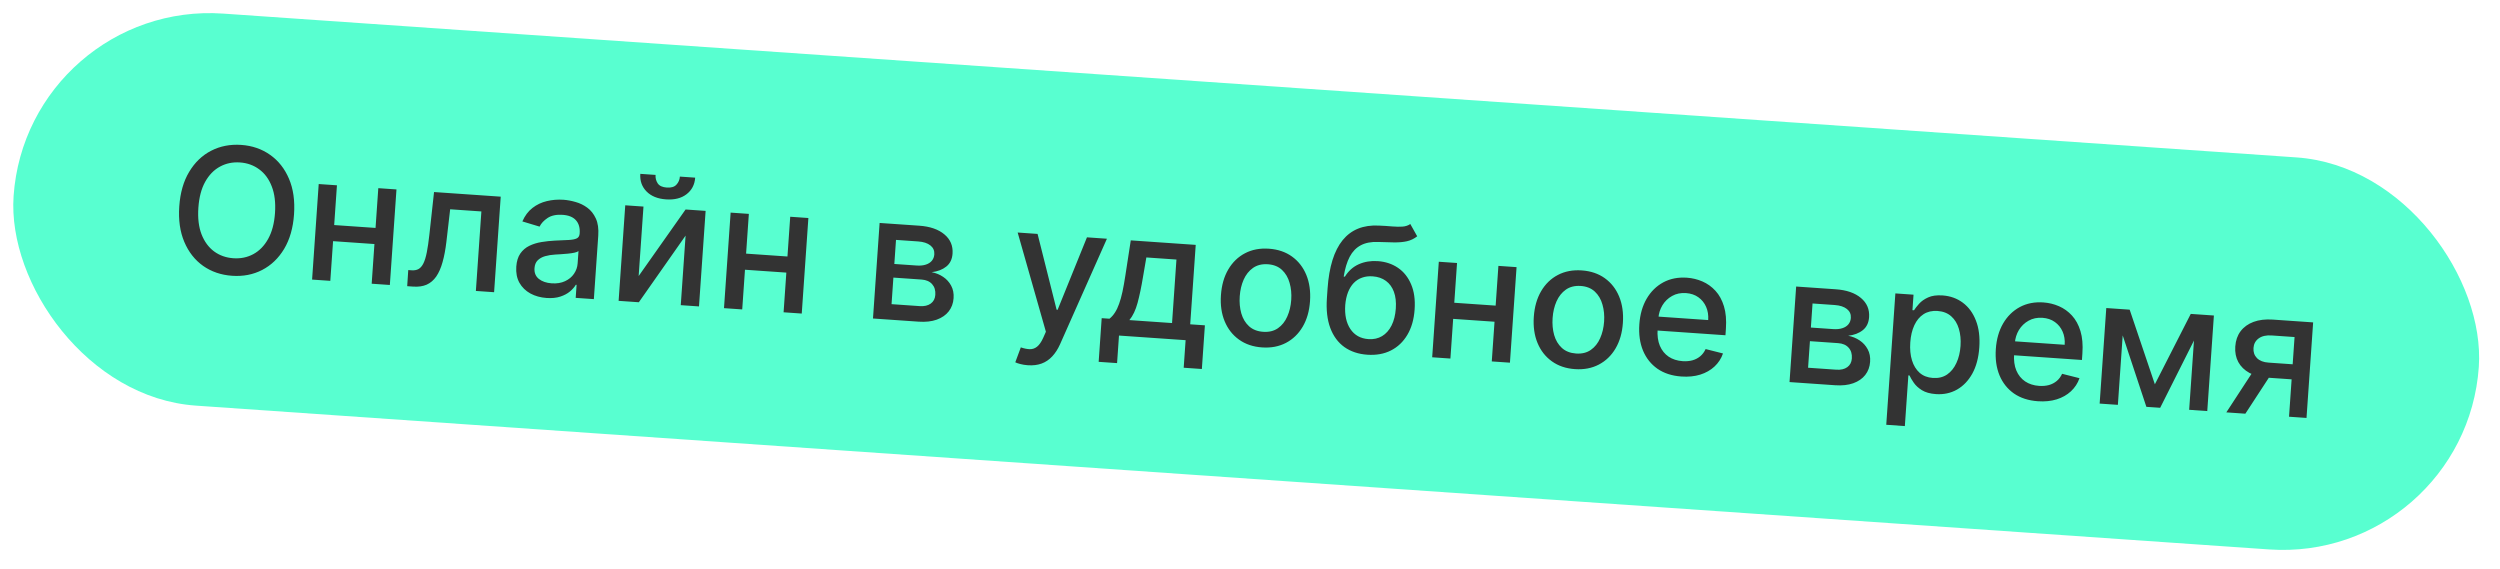 <?xml version="1.0" encoding="UTF-8"?> <svg xmlns="http://www.w3.org/2000/svg" width="299" height="68" viewBox="0 0 299 68" fill="none"><rect x="3.252" width="295.548" height="47" rx="23.5" transform="rotate(3.968 3.252 0)" fill="#58FFD0"></rect><path d="M35.166 25.634C35.054 27.26 34.659 28.638 33.983 29.768C33.307 30.892 32.429 31.733 31.348 32.291C30.273 32.844 29.079 33.075 27.764 32.984C26.445 32.893 25.289 32.498 24.296 31.802C23.308 31.1 22.557 30.144 22.043 28.932C21.529 27.72 21.328 26.303 21.441 24.681C21.553 23.055 21.948 21.679 22.624 20.555C23.3 19.426 24.176 18.584 25.251 18.031C26.331 17.473 27.531 17.24 28.85 17.331C30.165 17.423 31.316 17.819 32.304 18.52C33.297 19.217 34.05 20.172 34.564 21.383C35.079 22.59 35.279 24.007 35.166 25.634ZM32.89 25.476C32.976 24.236 32.848 23.178 32.505 22.302C32.167 21.421 31.666 20.739 31.002 20.254C30.343 19.765 29.578 19.49 28.705 19.429C27.827 19.369 27.028 19.535 26.308 19.928C25.588 20.317 24.998 20.924 24.537 21.749C24.081 22.57 23.811 23.6 23.725 24.84C23.639 26.08 23.764 27.14 24.102 28.021C24.445 28.897 24.946 29.579 25.604 30.069C26.264 30.553 27.032 30.825 27.91 30.886C28.783 30.947 29.579 30.783 30.299 30.394C31.024 30.001 31.614 29.394 32.07 28.573C32.531 27.748 32.804 26.716 32.89 25.476ZM45.533 27.302L45.399 29.229L39.21 28.8L39.343 26.873L45.533 27.302ZM40.298 22.162L39.505 33.589L37.326 33.438L38.118 22.011L40.298 22.162ZM47.418 22.656L46.625 34.083L44.453 33.932L45.245 22.505L47.418 22.656ZM48.701 34.227L48.827 32.3L49.236 32.328C49.553 32.35 49.823 32.302 50.046 32.183C50.274 32.059 50.468 31.838 50.63 31.52C50.792 31.203 50.93 30.759 51.044 30.189C51.159 29.613 51.264 28.888 51.359 28.013L51.911 22.968L59.886 23.521L59.094 34.948L56.914 34.797L57.573 25.289L53.839 25.03L53.391 28.901C53.281 29.84 53.127 30.657 52.929 31.351C52.737 32.045 52.485 32.618 52.175 33.07C51.864 33.517 51.483 33.842 51.031 34.045C50.578 34.243 50.04 34.32 49.415 34.277L48.701 34.227ZM65.368 35.638C64.644 35.587 63.998 35.408 63.432 35.1C62.865 34.786 62.429 34.36 62.123 33.82C61.821 33.281 61.697 32.637 61.748 31.888C61.793 31.243 61.954 30.721 62.231 30.322C62.508 29.922 62.865 29.616 63.304 29.402C63.742 29.188 64.226 29.037 64.755 28.95C65.285 28.862 65.822 28.804 66.367 28.777C67.057 28.745 67.617 28.72 68.047 28.7C68.477 28.674 68.793 28.609 68.995 28.504C69.197 28.398 69.307 28.211 69.325 27.943L69.329 27.891C69.374 27.242 69.225 26.726 68.883 26.343C68.546 25.961 68.018 25.745 67.299 25.695C66.55 25.643 65.948 25.768 65.493 26.07C65.044 26.368 64.724 26.712 64.532 27.103L62.475 26.482C62.771 25.804 63.172 25.269 63.678 24.875C64.189 24.477 64.763 24.203 65.402 24.053C66.04 23.898 66.704 23.845 67.394 23.892C67.85 23.924 68.33 24.012 68.833 24.157C69.342 24.297 69.809 24.523 70.236 24.837C70.668 25.151 71.009 25.581 71.26 26.127C71.512 26.667 71.609 27.354 71.551 28.188L71.025 35.776L68.852 35.625L68.961 34.063L68.871 34.057C68.708 34.334 68.472 34.602 68.165 34.86C67.859 35.118 67.473 35.323 67.009 35.475C66.545 35.627 65.998 35.681 65.368 35.638ZM65.975 33.886C66.59 33.928 67.125 33.843 67.578 33.63C68.036 33.418 68.393 33.124 68.648 32.748C68.909 32.367 69.055 31.951 69.086 31.5L69.188 30.027C69.103 30.101 68.945 30.165 68.712 30.218C68.484 30.267 68.225 30.306 67.933 30.336C67.643 30.361 67.36 30.384 67.084 30.404C66.809 30.42 66.579 30.434 66.393 30.446C65.958 30.471 65.558 30.535 65.192 30.639C64.83 30.744 64.535 30.91 64.305 31.138C64.08 31.362 63.954 31.672 63.926 32.069C63.888 32.62 64.062 33.05 64.45 33.361C64.837 33.667 65.346 33.842 65.975 33.886ZM76.383 33.015L81.996 25.055L84.392 25.221L83.599 36.648L81.419 36.497L81.996 28.18L76.405 36.149L73.987 35.981L74.78 24.554L76.96 24.706L76.383 33.015ZM81.313 21.12L83.143 21.247C83.085 22.085 82.74 22.747 82.108 23.231C81.482 23.711 80.665 23.916 79.658 23.846C78.656 23.777 77.879 23.461 77.325 22.899C76.771 22.333 76.523 21.63 76.581 20.792L78.404 20.919C78.378 21.291 78.464 21.628 78.662 21.931C78.861 22.229 79.226 22.396 79.756 22.433C80.277 22.469 80.659 22.353 80.902 22.086C81.15 21.819 81.287 21.497 81.313 21.12ZM94.797 30.72L94.664 32.646L88.474 32.217L88.608 30.29L94.797 30.72ZM89.562 25.58L88.77 37.007L86.59 36.856L87.383 25.428L89.562 25.58ZM96.682 26.074L95.889 37.501L93.717 37.35L94.51 25.923L96.682 26.074ZM104.409 38.092L105.202 26.665L109.941 26.993C111.231 27.083 112.233 27.429 112.949 28.032C113.665 28.63 113.99 29.397 113.925 30.335C113.879 31.004 113.629 31.52 113.175 31.882C112.721 32.245 112.138 32.468 111.424 32.553C111.931 32.648 112.389 32.834 112.798 33.112C113.208 33.385 113.528 33.736 113.757 34.165C113.991 34.595 114.089 35.095 114.049 35.666C114.007 36.271 113.814 36.795 113.469 37.24C113.124 37.68 112.645 38.01 112.032 38.232C111.424 38.449 110.703 38.528 109.87 38.471L104.409 38.092ZM106.629 36.377L109.999 36.611C110.55 36.649 110.99 36.547 111.321 36.306C111.652 36.065 111.833 35.719 111.864 35.267C111.901 34.737 111.773 34.309 111.482 33.985C111.191 33.656 110.77 33.472 110.219 33.434L106.849 33.2L106.629 36.377ZM106.962 31.571L109.633 31.756C110.05 31.785 110.411 31.75 110.717 31.652C111.028 31.554 111.27 31.401 111.444 31.194C111.623 30.982 111.723 30.725 111.744 30.423C111.775 29.981 111.618 29.624 111.273 29.351C110.928 29.078 110.44 28.919 109.811 28.876L107.162 28.692L106.962 31.571ZM122.929 43.682C122.596 43.659 122.296 43.611 122.027 43.537C121.757 43.469 121.558 43.4 121.428 43.331L122.09 41.546C122.489 41.683 122.848 41.755 123.166 41.763C123.485 41.77 123.773 41.67 124.032 41.464C124.295 41.258 124.539 40.908 124.762 40.416L125.09 39.676L121.712 27.81L124.093 27.975L126.372 37.044L126.491 37.052L130 28.385L132.388 28.551L126.78 41.176C126.521 41.756 126.208 42.24 125.842 42.629C125.476 43.022 125.053 43.306 124.572 43.482C124.091 43.658 123.544 43.725 122.929 43.682ZM131.4 43.276L131.762 38.053L132.692 38.118C132.946 37.916 133.165 37.669 133.349 37.378C133.539 37.087 133.705 36.738 133.848 36.329C133.996 35.921 134.129 35.441 134.247 34.892C134.365 34.337 134.479 33.702 134.588 32.986L135.241 28.748L143.008 29.287L142.349 38.788L144.105 38.909L143.742 44.132L141.57 43.981L141.799 40.685L133.831 40.133L133.602 43.428L131.4 43.276ZM135.073 38.283L140.177 38.637L140.703 31.041L137.103 30.791L136.701 33.133C136.504 34.325 136.288 35.357 136.053 36.228C135.818 37.094 135.492 37.779 135.073 38.283ZM150.942 41.551C149.871 41.477 148.953 41.167 148.189 40.62C147.424 40.074 146.852 39.344 146.472 38.431C146.092 37.517 145.943 36.47 146.025 35.29C146.107 34.105 146.399 33.083 146.902 32.226C147.405 31.369 148.073 30.723 148.906 30.287C149.738 29.851 150.69 29.671 151.762 29.745C152.833 29.819 153.751 30.13 154.515 30.676C155.28 31.223 155.852 31.955 156.232 32.873C156.611 33.792 156.76 34.844 156.678 36.029C156.596 37.209 156.304 38.226 155.801 39.078C155.298 39.93 154.631 40.574 153.798 41.01C152.966 41.445 152.014 41.626 150.942 41.551ZM151.079 39.685C151.774 39.733 152.362 39.589 152.844 39.254C153.325 38.919 153.697 38.453 153.957 37.858C154.223 37.264 154.381 36.6 154.432 35.866C154.482 35.136 154.417 34.459 154.236 33.834C154.061 33.204 153.758 32.687 153.327 32.283C152.897 31.88 152.334 31.654 151.64 31.605C150.941 31.557 150.347 31.703 149.86 32.043C149.378 32.383 149.004 32.853 148.738 33.452C148.478 34.047 148.322 34.709 148.272 35.438C148.221 36.172 148.283 36.852 148.459 37.477C148.64 38.103 148.946 38.615 149.377 39.013C149.813 39.412 150.38 39.636 151.079 39.685ZM168.672 26.792L169.497 28.262C169.133 28.55 168.728 28.747 168.282 28.85C167.842 28.949 167.338 28.997 166.77 28.992C166.202 28.983 165.553 28.965 164.823 28.939C163.998 28.907 163.308 29.038 162.754 29.334C162.201 29.625 161.758 30.082 161.426 30.707C161.099 31.327 160.859 32.118 160.708 33.079L160.849 33.089C161.271 32.406 161.823 31.911 162.507 31.604C163.196 31.298 163.955 31.174 164.783 31.231C165.706 31.295 166.512 31.563 167.202 32.035C167.892 32.506 168.414 33.163 168.769 34.005C169.13 34.842 169.27 35.846 169.188 37.016C169.106 38.202 168.817 39.211 168.321 40.044C167.829 40.877 167.173 41.501 166.352 41.918C165.536 42.33 164.595 42.498 163.528 42.425C162.462 42.351 161.549 42.045 160.789 41.509C160.034 40.969 159.471 40.207 159.101 39.224C158.735 38.242 158.601 37.052 158.698 35.653L158.776 34.522C158.958 31.909 159.56 29.974 160.584 28.72C161.608 27.465 163.049 26.885 164.906 26.979C165.507 27.006 166.043 27.04 166.514 27.083C166.984 27.121 167.398 27.127 167.753 27.102C168.114 27.072 168.42 26.969 168.672 26.792ZM163.665 40.558C164.285 40.601 164.829 40.481 165.297 40.2C165.771 39.914 166.149 39.489 166.432 38.926C166.715 38.362 166.884 37.686 166.939 36.898C166.993 36.124 166.917 35.458 166.711 34.901C166.506 34.343 166.187 33.908 165.756 33.594C165.324 33.275 164.794 33.093 164.164 33.05C163.697 33.017 163.275 33.07 162.897 33.209C162.519 33.342 162.187 33.556 161.903 33.85C161.623 34.144 161.396 34.512 161.221 34.954C161.051 35.39 160.941 35.899 160.891 36.478C160.809 37.659 161.014 38.617 161.506 39.354C162.003 40.091 162.723 40.492 163.665 40.558ZM179.496 36.595L179.363 38.522L173.173 38.093L173.307 36.166L179.496 36.595ZM174.261 31.455L173.469 42.882L171.289 42.731L172.081 31.304L174.261 31.455ZM181.381 31.949L180.588 43.376L178.416 43.226L179.209 31.799L181.381 31.949ZM188.361 44.147C187.29 44.073 186.372 43.763 185.608 43.216C184.843 42.67 184.271 41.94 183.891 41.026C183.511 40.113 183.362 39.066 183.443 37.886C183.526 36.7 183.818 35.679 184.321 34.822C184.824 33.965 185.492 33.318 186.325 32.883C187.157 32.447 188.109 32.266 189.18 32.341C190.252 32.415 191.17 32.725 191.934 33.272C192.698 33.818 193.271 34.551 193.65 35.469C194.03 36.387 194.179 37.439 194.097 38.625C194.015 39.805 193.723 40.821 193.22 41.674C192.717 42.526 192.05 43.17 191.217 43.605C190.385 44.041 189.433 44.222 188.361 44.147ZM188.498 42.281C189.193 42.329 189.781 42.185 190.262 41.85C190.744 41.514 191.115 41.049 191.376 40.454C191.641 39.86 191.8 39.195 191.851 38.461C191.901 37.732 191.836 37.055 191.655 36.429C191.48 35.799 191.177 35.282 190.746 34.879C190.316 34.475 189.753 34.249 189.059 34.201C188.359 34.153 187.766 34.298 187.279 34.638C186.797 34.979 186.423 35.449 186.157 36.048C185.897 36.643 185.741 37.305 185.691 38.034C185.64 38.768 185.702 39.448 185.878 40.073C186.059 40.698 186.365 41.211 186.796 41.609C187.231 42.008 187.799 42.232 188.498 42.281ZM201.096 45.031C199.97 44.953 199.017 44.645 198.237 44.107C197.462 43.565 196.885 42.84 196.504 41.931C196.129 41.018 195.983 39.969 196.065 38.784C196.146 37.613 196.436 36.597 196.934 35.734C197.438 34.872 198.101 34.218 198.924 33.772C199.753 33.326 200.697 33.14 201.759 33.213C202.403 33.258 203.021 33.408 203.611 33.663C204.202 33.919 204.721 34.291 205.171 34.781C205.62 35.27 205.959 35.889 206.186 36.638C206.413 37.381 206.491 38.271 206.419 39.308L206.364 40.096L197.281 39.466L197.396 37.8L204.3 38.279C204.341 37.693 204.258 37.167 204.051 36.699C203.845 36.226 203.535 35.843 203.122 35.55C202.713 35.258 202.221 35.092 201.646 35.052C201.021 35.009 200.465 35.124 199.977 35.4C199.495 35.67 199.111 36.042 198.824 36.516C198.542 36.984 198.381 37.504 198.342 38.074L198.251 39.376C198.198 40.14 198.287 40.799 198.518 41.353C198.754 41.908 199.105 42.343 199.571 42.66C200.038 42.971 200.596 43.15 201.246 43.195C201.667 43.224 202.056 43.191 202.411 43.096C202.767 42.996 203.08 42.834 203.35 42.608C203.619 42.383 203.834 42.096 203.992 41.748L206.071 42.274C205.86 42.882 205.52 43.404 205.051 43.84C204.587 44.271 204.019 44.593 203.347 44.806C202.679 45.013 201.929 45.089 201.096 45.031ZM214.027 45.696L214.82 34.269L219.559 34.598C220.848 34.687 221.851 35.033 222.566 35.636C223.282 36.234 223.608 37.002 223.543 37.939C223.496 38.608 223.246 39.124 222.793 39.486C222.339 39.849 221.755 40.072 221.042 40.157C221.548 40.252 222.006 40.439 222.416 40.716C222.825 40.989 223.145 41.34 223.374 41.77C223.609 42.199 223.706 42.7 223.666 43.27C223.624 43.875 223.431 44.4 223.086 44.844C222.742 45.284 222.263 45.614 221.649 45.836C221.041 46.053 220.321 46.133 219.488 46.075L214.027 45.696ZM216.246 43.981L219.617 44.215C220.167 44.253 220.608 44.152 220.938 43.91C221.269 43.669 221.45 43.323 221.481 42.872C221.518 42.341 221.391 41.913 221.099 41.589C220.808 41.26 220.387 41.076 219.837 41.038L216.467 40.804L216.246 43.981ZM216.58 39.175L219.251 39.36C219.667 39.389 220.028 39.355 220.334 39.256C220.645 39.158 220.887 39.005 221.061 38.798C221.24 38.587 221.34 38.329 221.361 38.027C221.392 37.585 221.235 37.228 220.89 36.955C220.545 36.682 220.058 36.523 219.428 36.48L216.78 36.296L216.58 39.175ZM225.596 50.804L226.686 35.092L228.858 35.243L228.729 37.095L228.915 37.108C229.061 36.879 229.266 36.617 229.531 36.321C229.795 36.025 230.152 35.776 230.599 35.573C231.047 35.365 231.626 35.285 232.335 35.334C233.258 35.398 234.065 35.689 234.756 36.205C235.448 36.721 235.97 37.433 236.32 38.339C236.676 39.246 236.811 40.317 236.725 41.552C236.64 42.787 236.36 43.831 235.888 44.686C235.415 45.535 234.803 46.173 234.05 46.599C233.299 47.02 232.461 47.199 231.539 47.135C230.845 47.087 230.285 46.931 229.86 46.667C229.439 46.404 229.116 46.107 228.89 45.778C228.663 45.448 228.492 45.157 228.375 44.905L228.241 44.895L227.82 50.959L225.596 50.804ZM228.469 40.957C228.413 41.76 228.481 42.473 228.672 43.094C228.863 43.715 229.168 44.212 229.585 44.585C230.003 44.953 230.532 45.159 231.172 45.203C231.837 45.249 232.404 45.112 232.875 44.791C233.346 44.465 233.717 44.005 233.988 43.41C234.263 42.816 234.427 42.138 234.48 41.374C234.532 40.62 234.465 39.935 234.279 39.319C234.097 38.703 233.793 38.206 233.366 37.828C232.943 37.45 232.397 37.237 231.728 37.191C231.083 37.146 230.526 37.275 230.057 37.576C229.592 37.878 229.225 38.318 228.956 38.897C228.686 39.477 228.524 40.163 228.469 40.957ZM243.732 47.988C242.606 47.91 241.653 47.602 240.873 47.065C240.098 46.523 239.521 45.797 239.14 44.889C238.765 43.976 238.618 42.927 238.701 41.741C238.782 40.571 239.072 39.554 239.57 38.692C240.073 37.83 240.737 37.176 241.56 36.729C242.388 36.283 243.333 36.097 244.395 36.171C245.039 36.216 245.657 36.366 246.247 36.621C246.837 36.876 247.357 37.249 247.807 37.738C248.256 38.228 248.594 38.847 248.822 39.595C249.049 40.339 249.127 41.229 249.055 42.265L249 43.054L239.917 42.424L240.032 40.757L246.936 41.236C246.977 40.651 246.894 40.124 246.687 39.657C246.48 39.184 246.171 38.801 245.757 38.508C245.349 38.216 244.857 38.05 244.282 38.01C243.657 37.966 243.101 38.082 242.613 38.357C242.131 38.628 241.746 39 241.459 39.473C241.178 39.942 241.017 40.462 240.977 41.032L240.887 42.334C240.834 43.098 240.923 43.757 241.154 44.311C241.389 44.866 241.74 45.301 242.207 45.617C242.674 45.929 243.232 46.107 243.882 46.152C244.303 46.182 244.692 46.149 245.047 46.054C245.403 45.954 245.716 45.791 245.985 45.566C246.255 45.34 246.469 45.054 246.628 44.706L248.707 45.231C248.496 45.84 248.155 46.362 247.687 46.797C247.223 47.229 246.655 47.551 245.982 47.763C245.315 47.971 244.565 48.046 243.732 47.988ZM257.722 45.961L262.014 37.543L263.933 37.676L258.357 48.771L256.706 48.657L252.811 36.904L254.708 37.036L257.722 45.961ZM254.091 36.993L253.298 48.42L251.118 48.269L251.911 36.842L254.091 36.993ZM261.824 49.012L262.617 37.585L264.781 37.735L263.989 49.162L261.824 49.012ZM273.768 49.84L274.429 40.31L271.691 40.12C271.042 40.075 270.525 40.191 270.142 40.469C269.759 40.746 269.551 41.13 269.517 41.621C269.483 42.108 269.622 42.511 269.934 42.831C270.25 43.148 270.711 43.327 271.317 43.368L274.85 43.614L274.725 45.414L271.192 45.169C270.349 45.11 269.629 44.921 269.033 44.6C268.443 44.276 267.999 43.843 267.703 43.305C267.411 42.766 267.29 42.145 267.339 41.441C267.389 40.721 267.6 40.113 267.974 39.616C268.352 39.114 268.869 38.741 269.524 38.497C270.184 38.254 270.95 38.163 271.823 38.223L276.651 38.558L275.859 49.985L273.768 49.84ZM266.269 49.32L269.891 43.77L272.167 43.928L268.545 49.478L266.269 49.32Z" fill="#333333"></path></svg> 